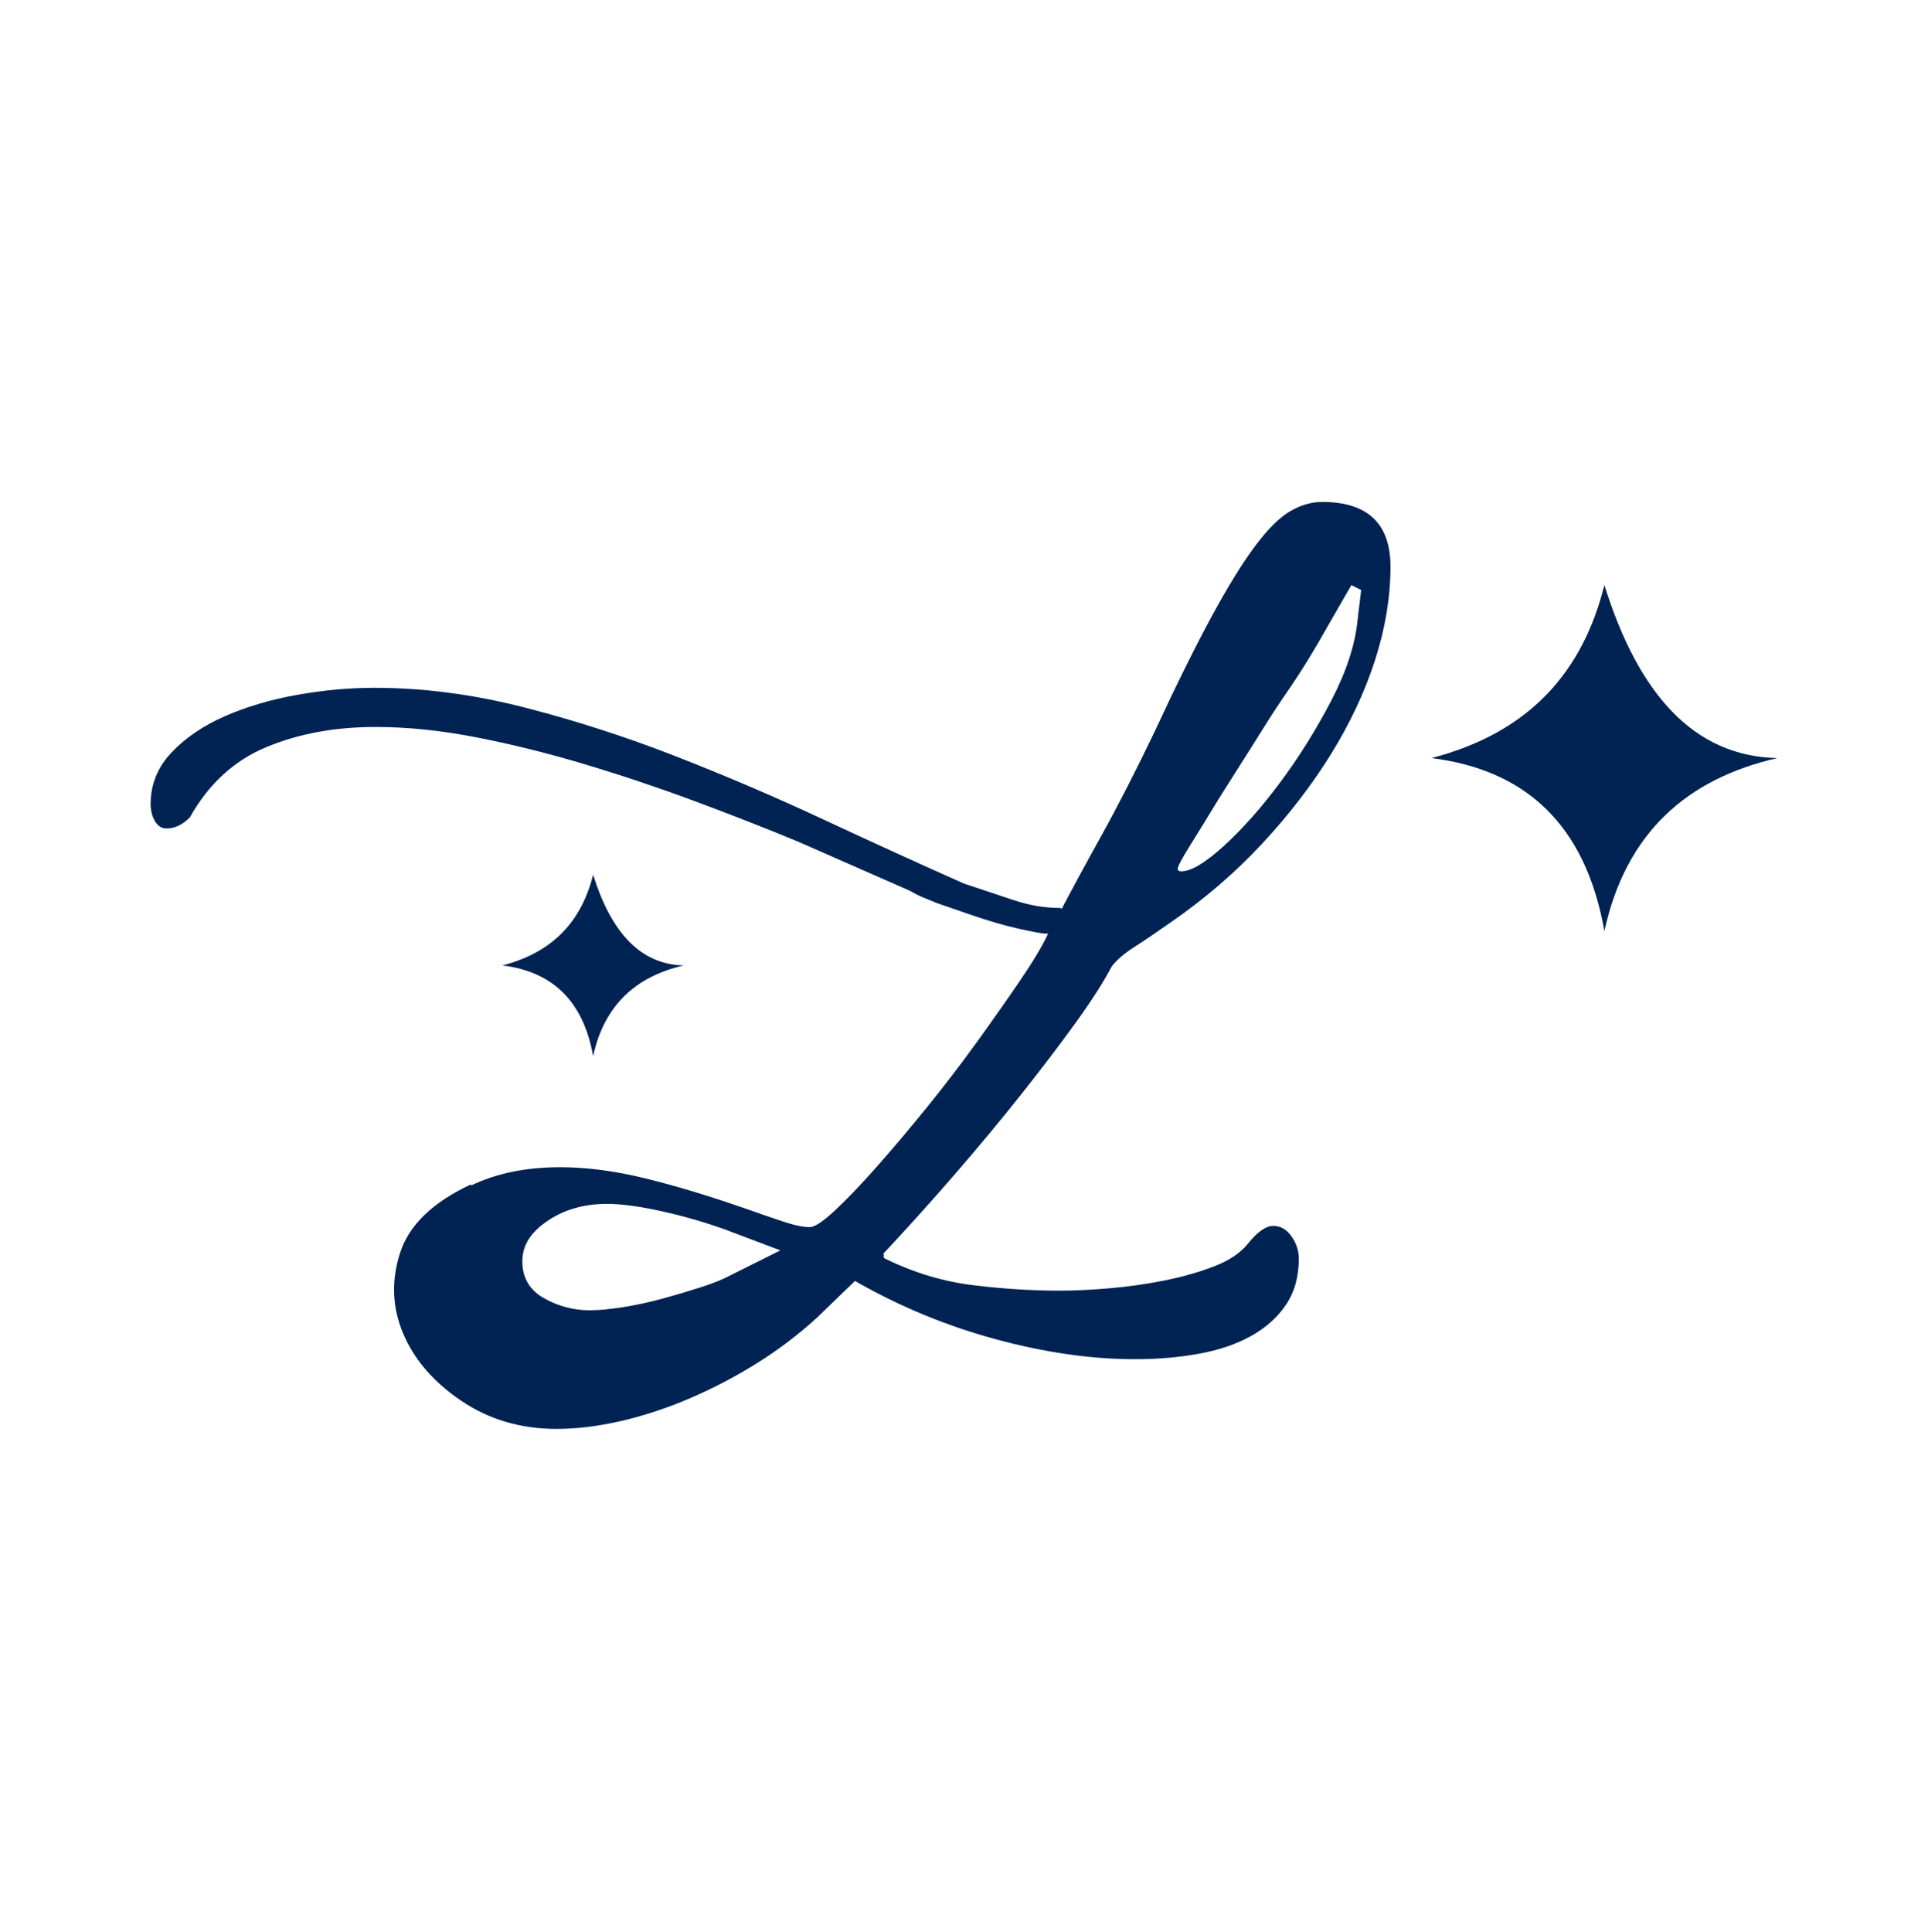 <svg xmlns="http://www.w3.org/2000/svg" width="512" height="513" viewBox="0 0 512 513" fill="none"><path d="M338.09 325.522C336.14 325.522 333.87 327.142 331.27 330.392C329.32 332.772 326.4 334.722 322.5 336.232C318.6 337.742 314.27 338.992 309.51 339.962C304.75 340.932 299.87 341.632 294.9 342.072C289.92 342.502 285.37 342.722 281.26 342.722C273.9 342.722 266.27 342.232 258.37 341.262C250.46 340.292 242.73 337.962 235.15 334.282C234.71 334.062 234.55 333.792 234.66 333.472C234.77 333.152 234.71 332.982 234.5 332.982C240.99 326.052 247.38 318.962 253.66 311.712C259.94 304.462 265.78 297.422 271.19 290.602C276.6 283.782 281.42 277.452 285.64 271.602C289.86 265.762 293.05 260.782 295.22 256.662C296.52 254.932 298.52 253.202 301.23 251.472C303.93 249.742 307.13 247.572 310.81 244.982C319.9 238.702 328.02 231.722 335.16 224.042C342.3 216.362 348.42 208.402 353.51 200.172C358.59 191.942 362.49 183.612 365.2 175.172C367.9 166.732 369.26 158.502 369.26 150.492C369.26 139.022 363.2 133.282 351.08 133.282C348.26 133.282 345.45 134.102 342.64 135.732C339.82 137.362 336.74 140.422 333.39 144.882C330.03 149.352 326.19 155.562 321.86 163.522C317.53 171.482 312.44 181.752 306.6 194.332C301.62 204.722 296.91 213.922 292.47 221.932C288.03 229.942 284.51 236.442 281.92 241.412C281.92 241.202 281.7 241.092 281.27 241.092C277.37 241.092 273.31 240.392 269.09 238.982C264.87 237.572 260.49 236.112 255.94 234.602C244.25 229.402 231.91 223.782 218.92 217.722C205.93 211.662 192.78 206.032 179.47 200.832C166.16 195.632 152.73 191.312 139.21 187.842C125.68 184.382 112.42 182.642 99.43 182.642C92.72 182.642 85.84 183.272 78.81 184.532C71.77 185.792 65.38 187.692 59.65 190.212C53.91 192.742 49.2 195.952 45.52 199.852C41.84 203.752 40 208.292 40 213.492C40 215.222 40.38 216.742 41.14 218.042C41.9 219.342 42.93 219.992 44.23 219.992C46.39 219.992 48.45 219.022 50.4 217.072C55.38 208.202 62.14 201.972 70.7 198.402C79.25 194.832 88.93 193.042 99.76 193.042C108.2 193.042 117.13 193.962 126.55 195.802C135.97 197.642 145.55 200.022 155.29 202.942C165.03 205.862 174.72 209.112 184.35 212.682C193.98 216.252 203.23 219.882 212.11 223.562L241.66 236.552C242.74 237.202 243.93 237.802 245.23 238.342C246.53 238.882 247.72 239.372 248.8 239.802L257.24 242.722C262.22 244.452 266.66 245.752 270.55 246.622C274.45 247.492 276.83 247.922 277.69 247.922H278.34C276.82 251.172 274.33 255.342 270.87 260.422C267.4 265.512 263.56 270.972 259.34 276.822C255.12 282.662 250.68 288.462 246.03 294.192C241.37 299.932 236.94 305.182 232.72 309.942C228.5 314.712 224.81 318.552 221.68 321.472C218.54 324.392 216.32 325.852 215.02 325.852C213.29 325.852 210.96 325.362 208.04 324.392C205.12 323.422 201.82 322.282 198.14 320.982C188.18 317.522 179.19 314.812 171.19 312.862C163.18 310.912 155.71 309.942 148.78 309.942C139.69 309.942 131.78 311.562 125.08 314.812V314.492C114.9 319.252 108.63 325.312 106.25 332.672C103.87 340.032 104.14 347.172 107.06 354.102C109.98 361.022 115.12 366.982 122.48 371.962C129.84 376.942 138.28 379.432 147.81 379.432C153.22 379.432 158.96 378.722 165.02 377.322C171.08 375.912 177.14 373.912 183.2 371.312C189.26 368.712 195.16 365.632 200.9 362.062C206.63 358.492 211.99 354.432 216.97 349.882L227.04 340.142C238.73 346.852 251.12 351.992 264.22 355.562C277.32 359.132 289.71 360.922 301.4 360.922C307.46 360.922 313.14 360.432 318.45 359.462C323.75 358.492 328.35 356.912 332.25 354.752C336.15 352.582 339.23 349.822 341.5 346.472C343.77 343.112 344.91 339.052 344.91 334.292C344.91 332.122 344.26 330.122 342.96 328.282C341.66 326.442 340.04 325.522 338.09 325.522ZM316.01 224.542C318.17 221.082 320.77 216.862 323.8 211.882L327.7 205.712C330.73 200.952 333.33 196.842 335.49 193.372C337.65 189.912 339.71 186.772 341.66 183.952C343.61 181.142 345.44 178.322 347.18 175.512C348.91 172.702 350.75 169.562 352.7 166.092L358.87 155.372L361.47 156.672L360.5 164.792C359.85 171.282 357.52 178.382 353.52 186.062C349.51 193.752 345.02 200.952 340.04 207.652C335.06 214.362 330.08 219.992 325.1 224.542C320.12 229.092 316.33 231.362 313.73 231.362C313.08 231.362 312.76 231.152 312.76 230.712C312.76 230.062 313.84 228.012 316.01 224.542ZM194.24 338.512C192.29 339.592 189.64 340.672 186.28 341.762C182.92 342.842 179.46 343.872 175.89 344.852C172.32 345.822 168.8 346.582 165.34 347.122C161.87 347.662 158.95 347.932 156.57 347.932C152.24 347.932 148.18 346.842 144.39 344.682C140.6 342.512 138.71 339.272 138.71 334.942C138.71 330.612 140.93 327.252 145.37 324.222C149.81 321.192 155.06 319.682 161.12 319.682C165.02 319.682 169.89 320.332 175.73 321.632C181.58 322.932 187.2 324.552 192.62 326.502L207.23 332.022L194.24 338.512Z" fill="#002353"></path><path d="M157.51 280.452C154.87 265.552 146.48 257.982 133.42 256.362C147.3 252.772 154.54 244.142 157.51 232.272C162.2 247.272 169.84 256.122 181.6 256.362C169.04 259.242 160.51 266.712 157.51 280.452Z" fill="#002353"></path><path d="M426.06 247.242C421.03 218.842 405.03 204.402 380.12 201.302C406.58 194.452 420.39 178.002 426.06 155.362C435 183.972 449.57 200.832 472 201.302C448.05 206.792 431.79 221.032 426.06 247.242Z" fill="#002353"></path></svg>